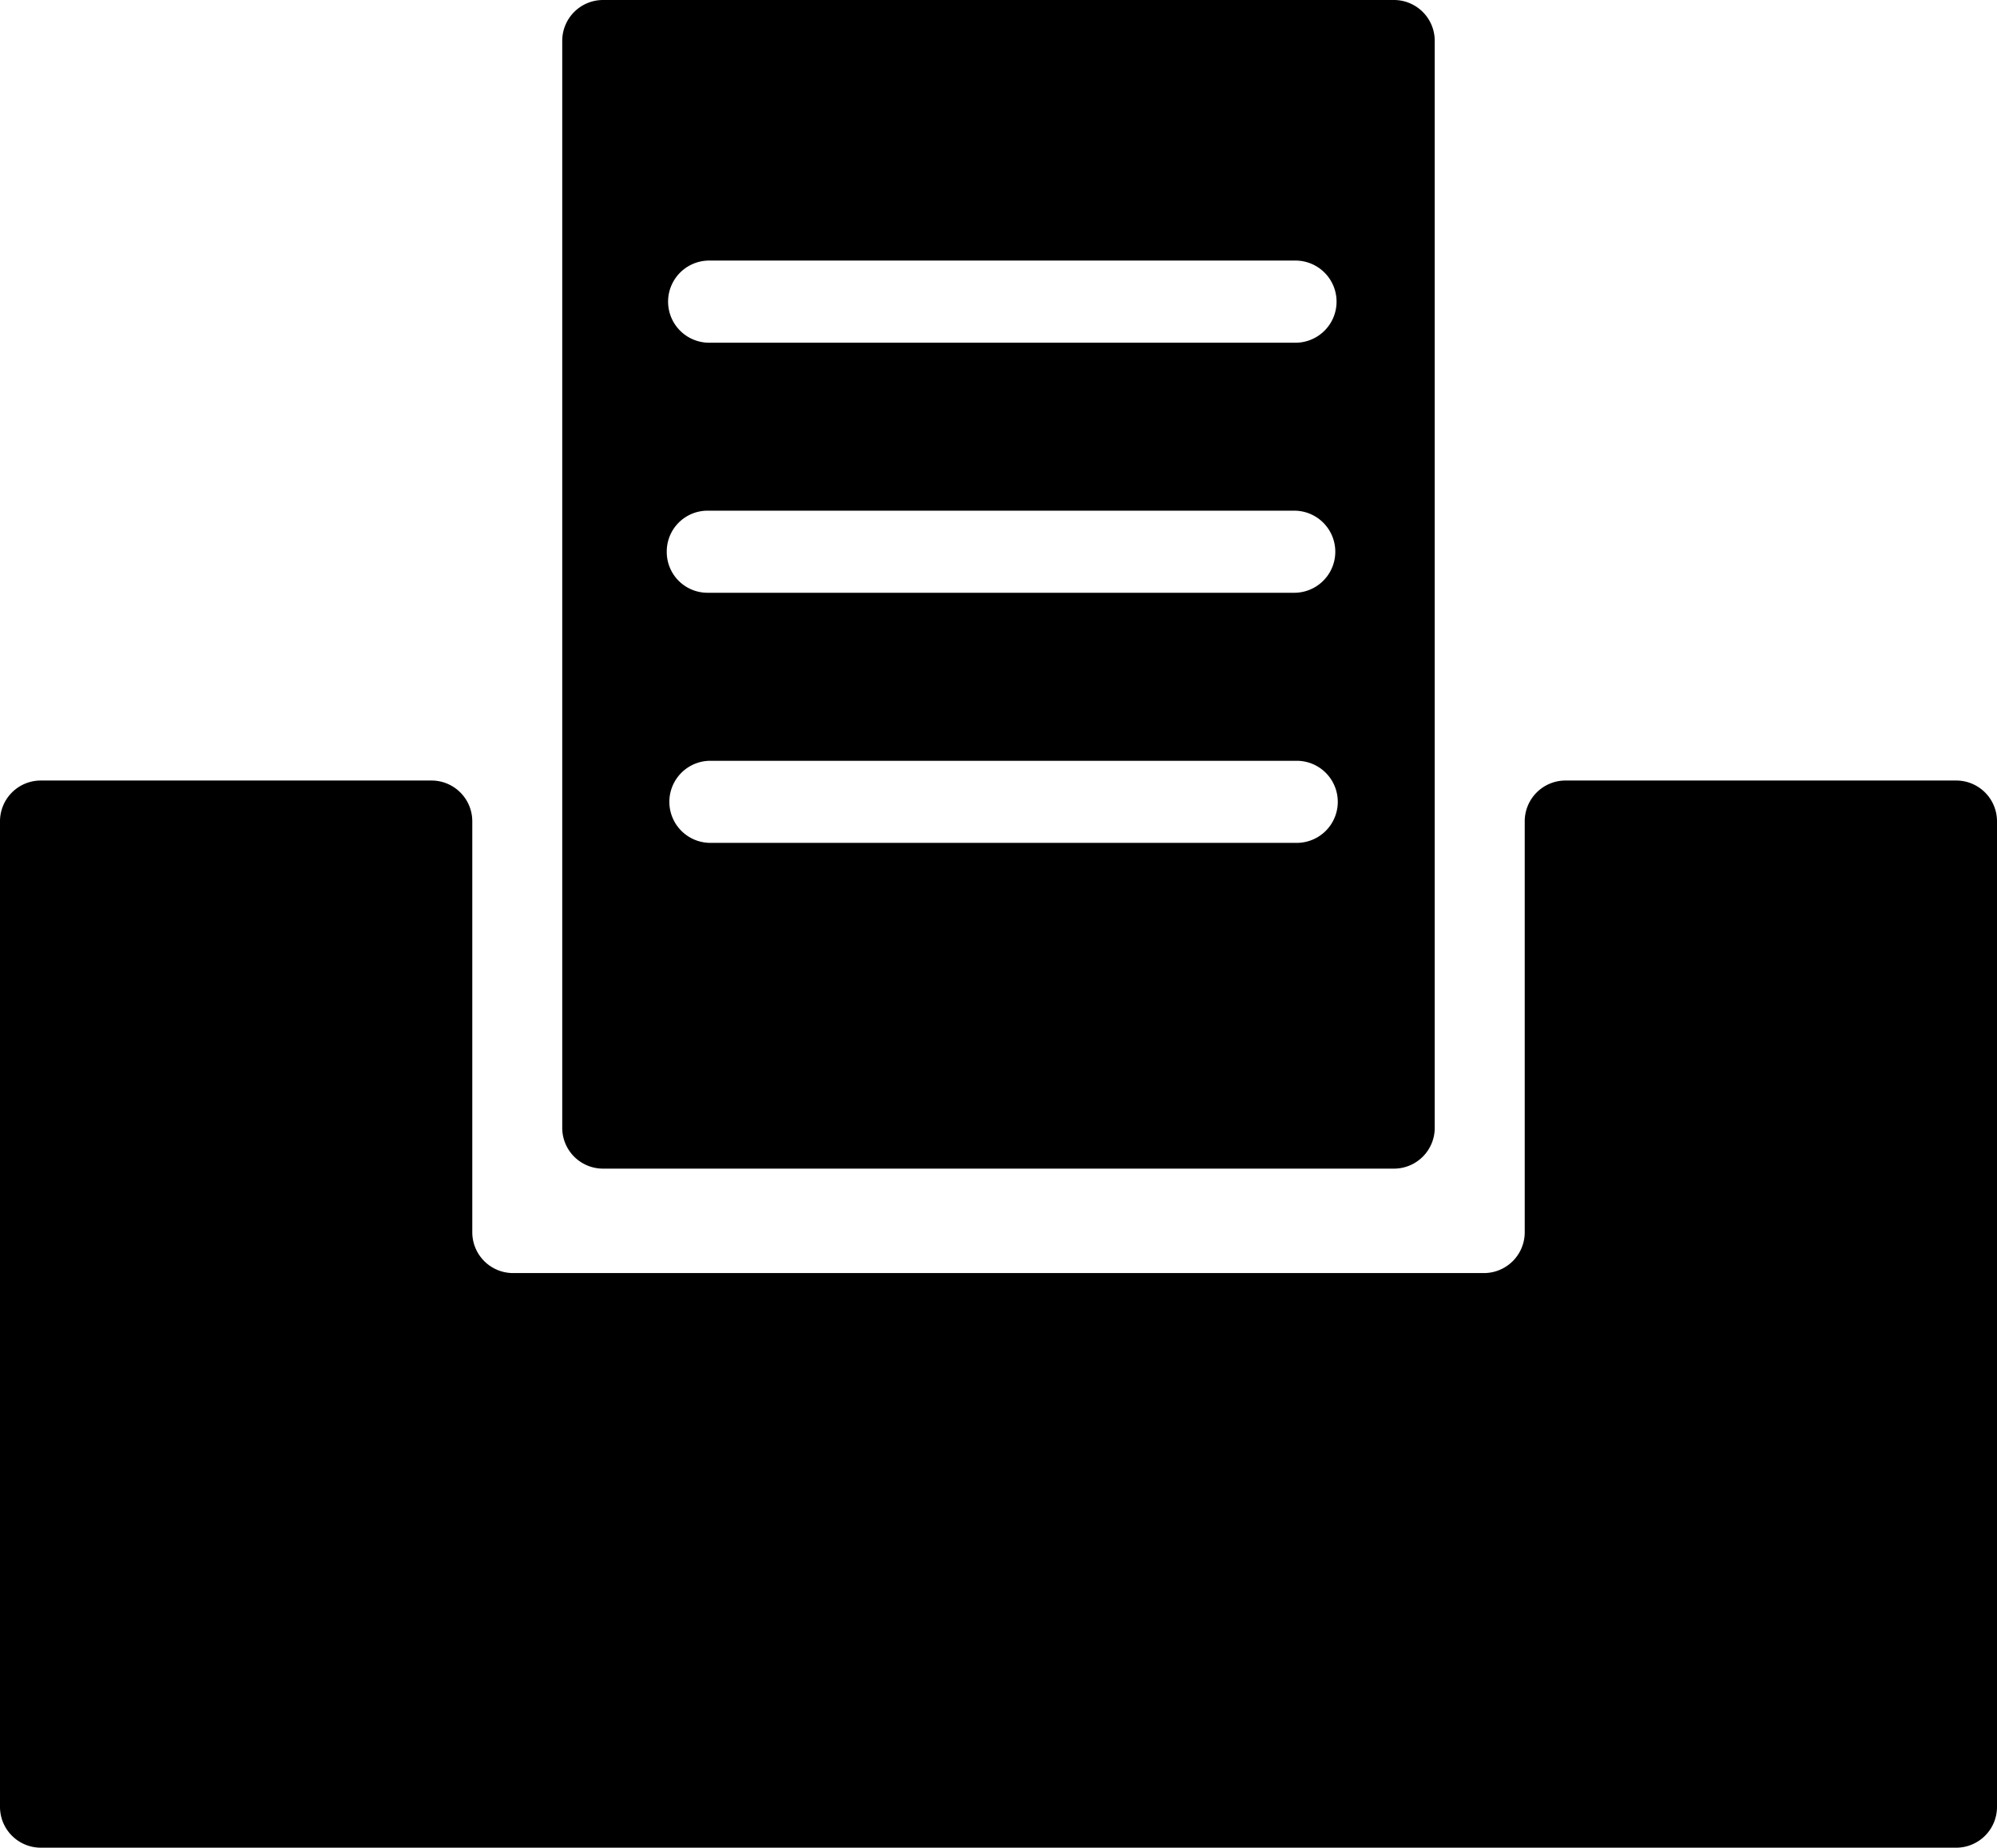 <svg xmlns="http://www.w3.org/2000/svg" width="351" height="324.82" viewBox="0 0 351 324.82">
  <defs>
    <style>
      .cls-1 {
        fill-rule: evenodd;
      }
    </style>
  </defs>
  <path id="icon_fax.svg" class="cls-1" d="M841.9,6864.92H505.1a7.174,7.174,0,0,1-7.1-7.21V6684.5a7.169,7.169,0,0,1,7.1-7.19h68.811a7.168,7.168,0,0,1,7.1,7.19v72.19a7.174,7.174,0,0,0,7.1,7.21H758.892a7.172,7.172,0,0,0,7.1-7.21V6684.5a7.168,7.168,0,0,1,7.1-7.19H841.9a7.168,7.168,0,0,1,7.1,7.19v173.21A7.173,7.173,0,0,1,841.9,6864.92Zm-98.825-119.38H603.921a7.17,7.17,0,0,1-7.1-7.2V6547.29a7.176,7.176,0,0,1,7.1-7.2H743.074a7.177,7.177,0,0,1,7.1,7.2v191.05A7.171,7.171,0,0,1,743.074,6745.54ZM725.817,6585.9H622.526a7.221,7.221,0,0,0,0,14.44H725.817A7.221,7.221,0,0,0,725.817,6585.9Zm-110.626,51.19a7.163,7.163,0,0,0,7.116,7.21H725.6a7.216,7.216,0,0,0,0-14.43H622.307A7.172,7.172,0,0,0,615.191,6637.09Zm110.846,36.75H622.744a7.216,7.216,0,0,0,0,14.43H726.037A7.216,7.216,0,0,0,726.037,6673.84Z" transform="translate(-498 -6540.09)"/>
</svg>
